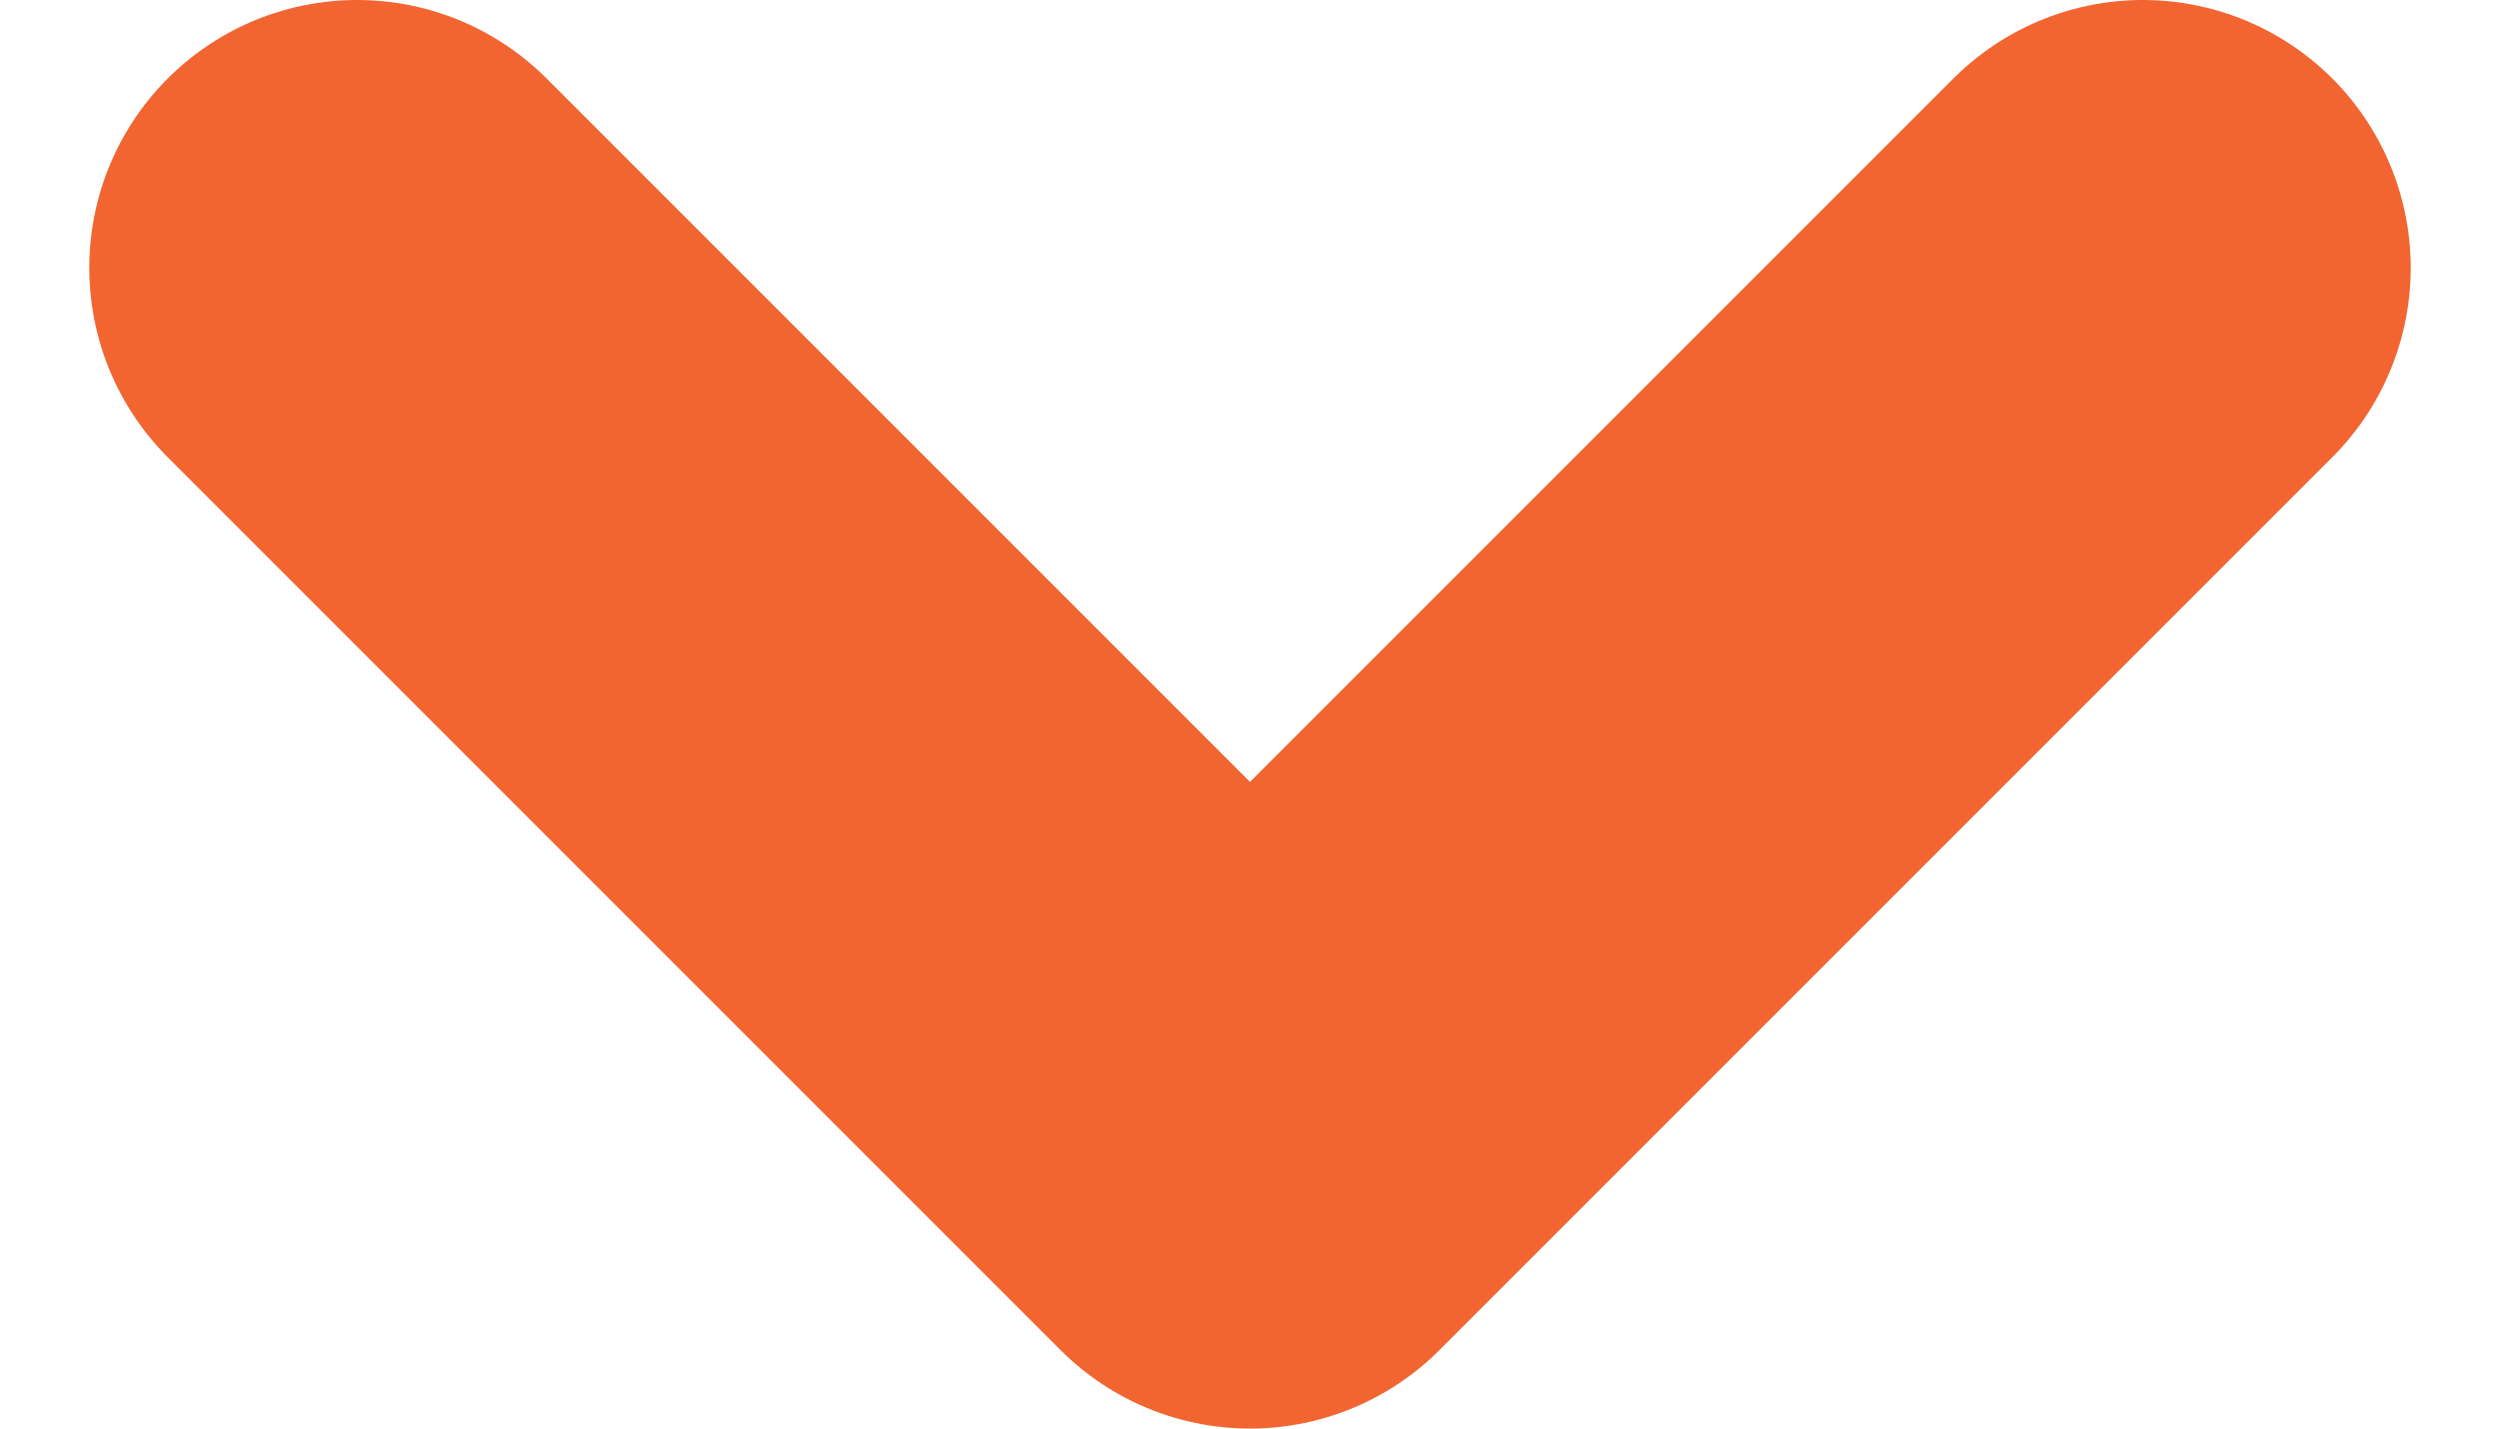<svg width="14" height="8" viewBox="0 0 14 8" fill="none" xmlns="http://www.w3.org/2000/svg">
<path d="M2 1.5L7 6.5L12 1.5" stroke="#F26531" stroke-width="3" stroke-linecap="round" stroke-linejoin="round"/>
</svg>
